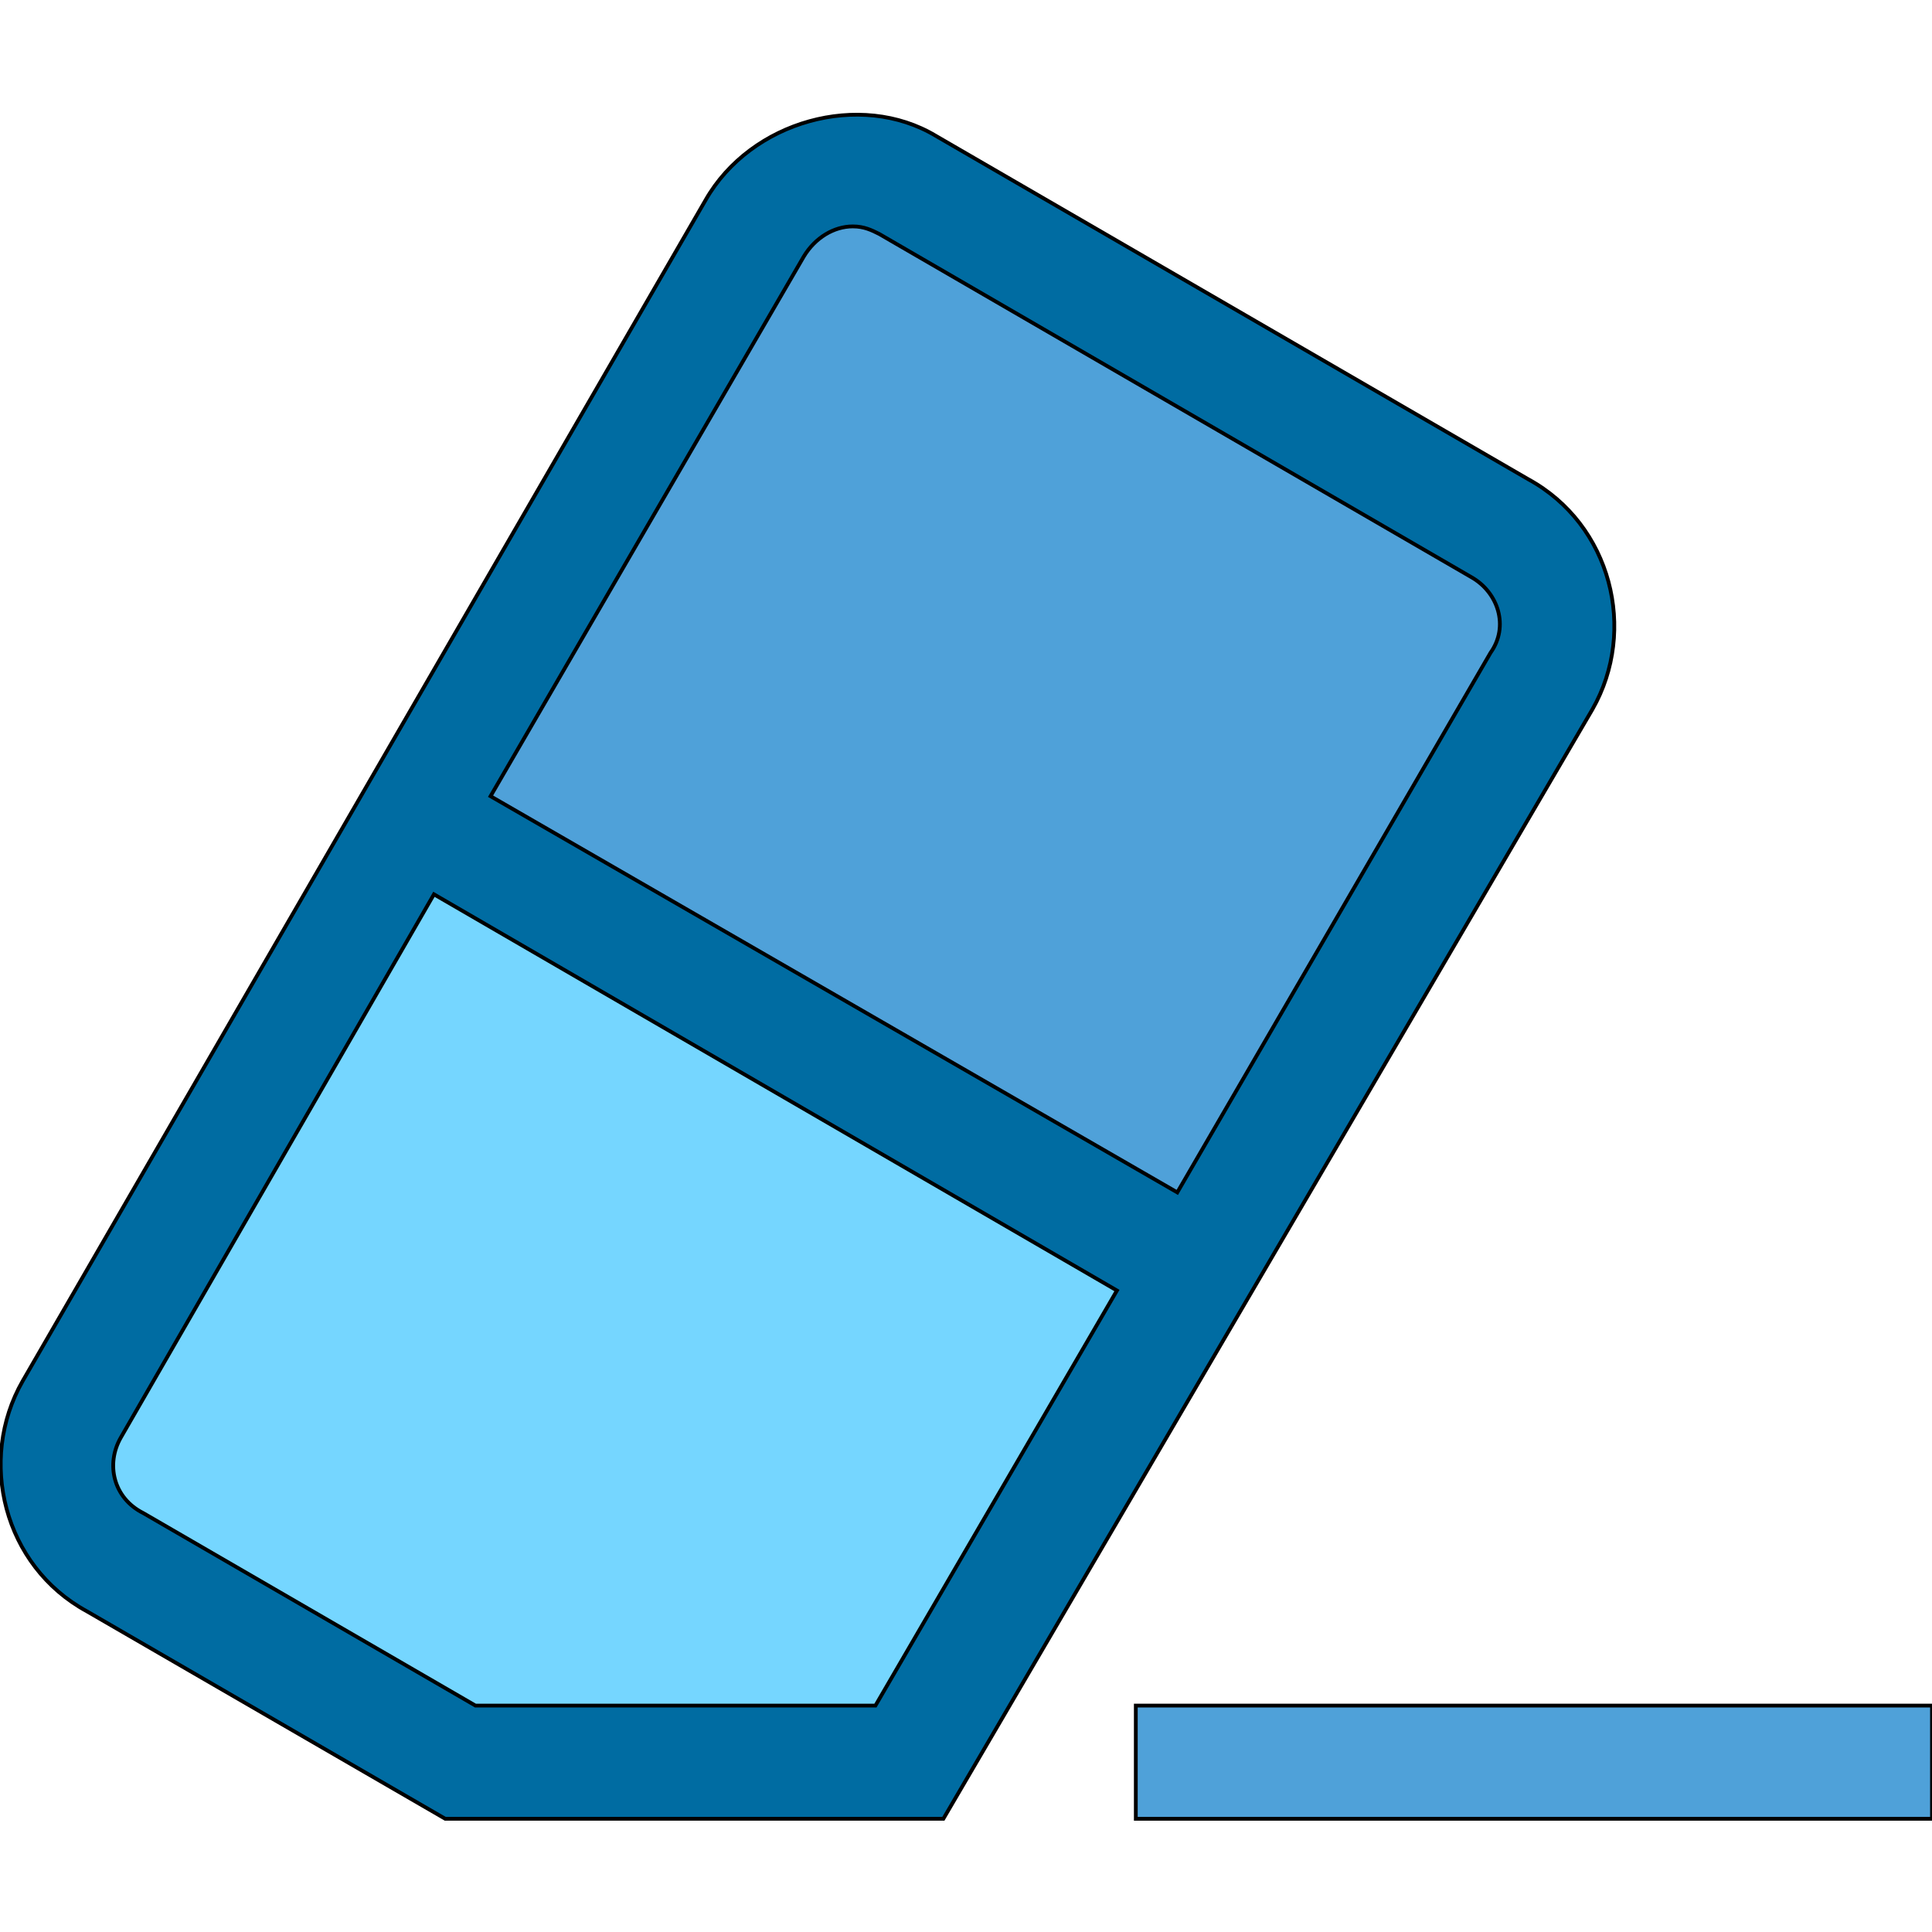 <svg id="th_the_eraser" width="100%" height="100%" xmlns="http://www.w3.org/2000/svg" version="1.1" xmlns:xlink="http://www.w3.org/1999/xlink" xmlns:svgjs="http://svgjs.com/svgjs" preserveAspectRatio="xMidYMin slice" data-uid="the_eraser" data-keyword="the_eraser" viewBox="0 0 512 512" data-colors="[&quot;#ffffff&quot;,&quot;#006ca2&quot;,&quot;#75d6ff&quot;,&quot;#4fa1d9&quot;,&quot;#4fa1d9&quot;]"><defs id="SvgjsDefs54301" fill="#ffffff"></defs><path id="th_the_eraser_0" d="M405 127L248 36C228 24 199 32 187 53L6 366C-6 387 1 415 23 427L118 482L250 482L422 188C434 167 427 139 405 127Z " fill-rule="evenodd" fill="#006ca2" stroke-width="1" stroke="#000000"></path><path id="th_the_eraser_1" d="M232 452L126 452L38 401C30 397 28 388 32 381L115 237L296 342Z " fill-rule="evenodd" fill="#75d6ff" stroke-width="1" stroke="#000000"></path><path id="th_the_eraser_2" d="M395 173L312 316L130 211L213 68C216 63 221 60 226 60C229 60 231 61 233 62L390 153C397 157 400 166 395 173Z " fill-rule="evenodd" fill="#4fa1d9" stroke-width="1" stroke="#000000"></path><path id="th_the_eraser_3" d="M512 452L512 482L301 482L301 452Z " fill-rule="evenodd" fill="#4fa1d9" stroke-width="1" stroke="#000000"></path></svg>